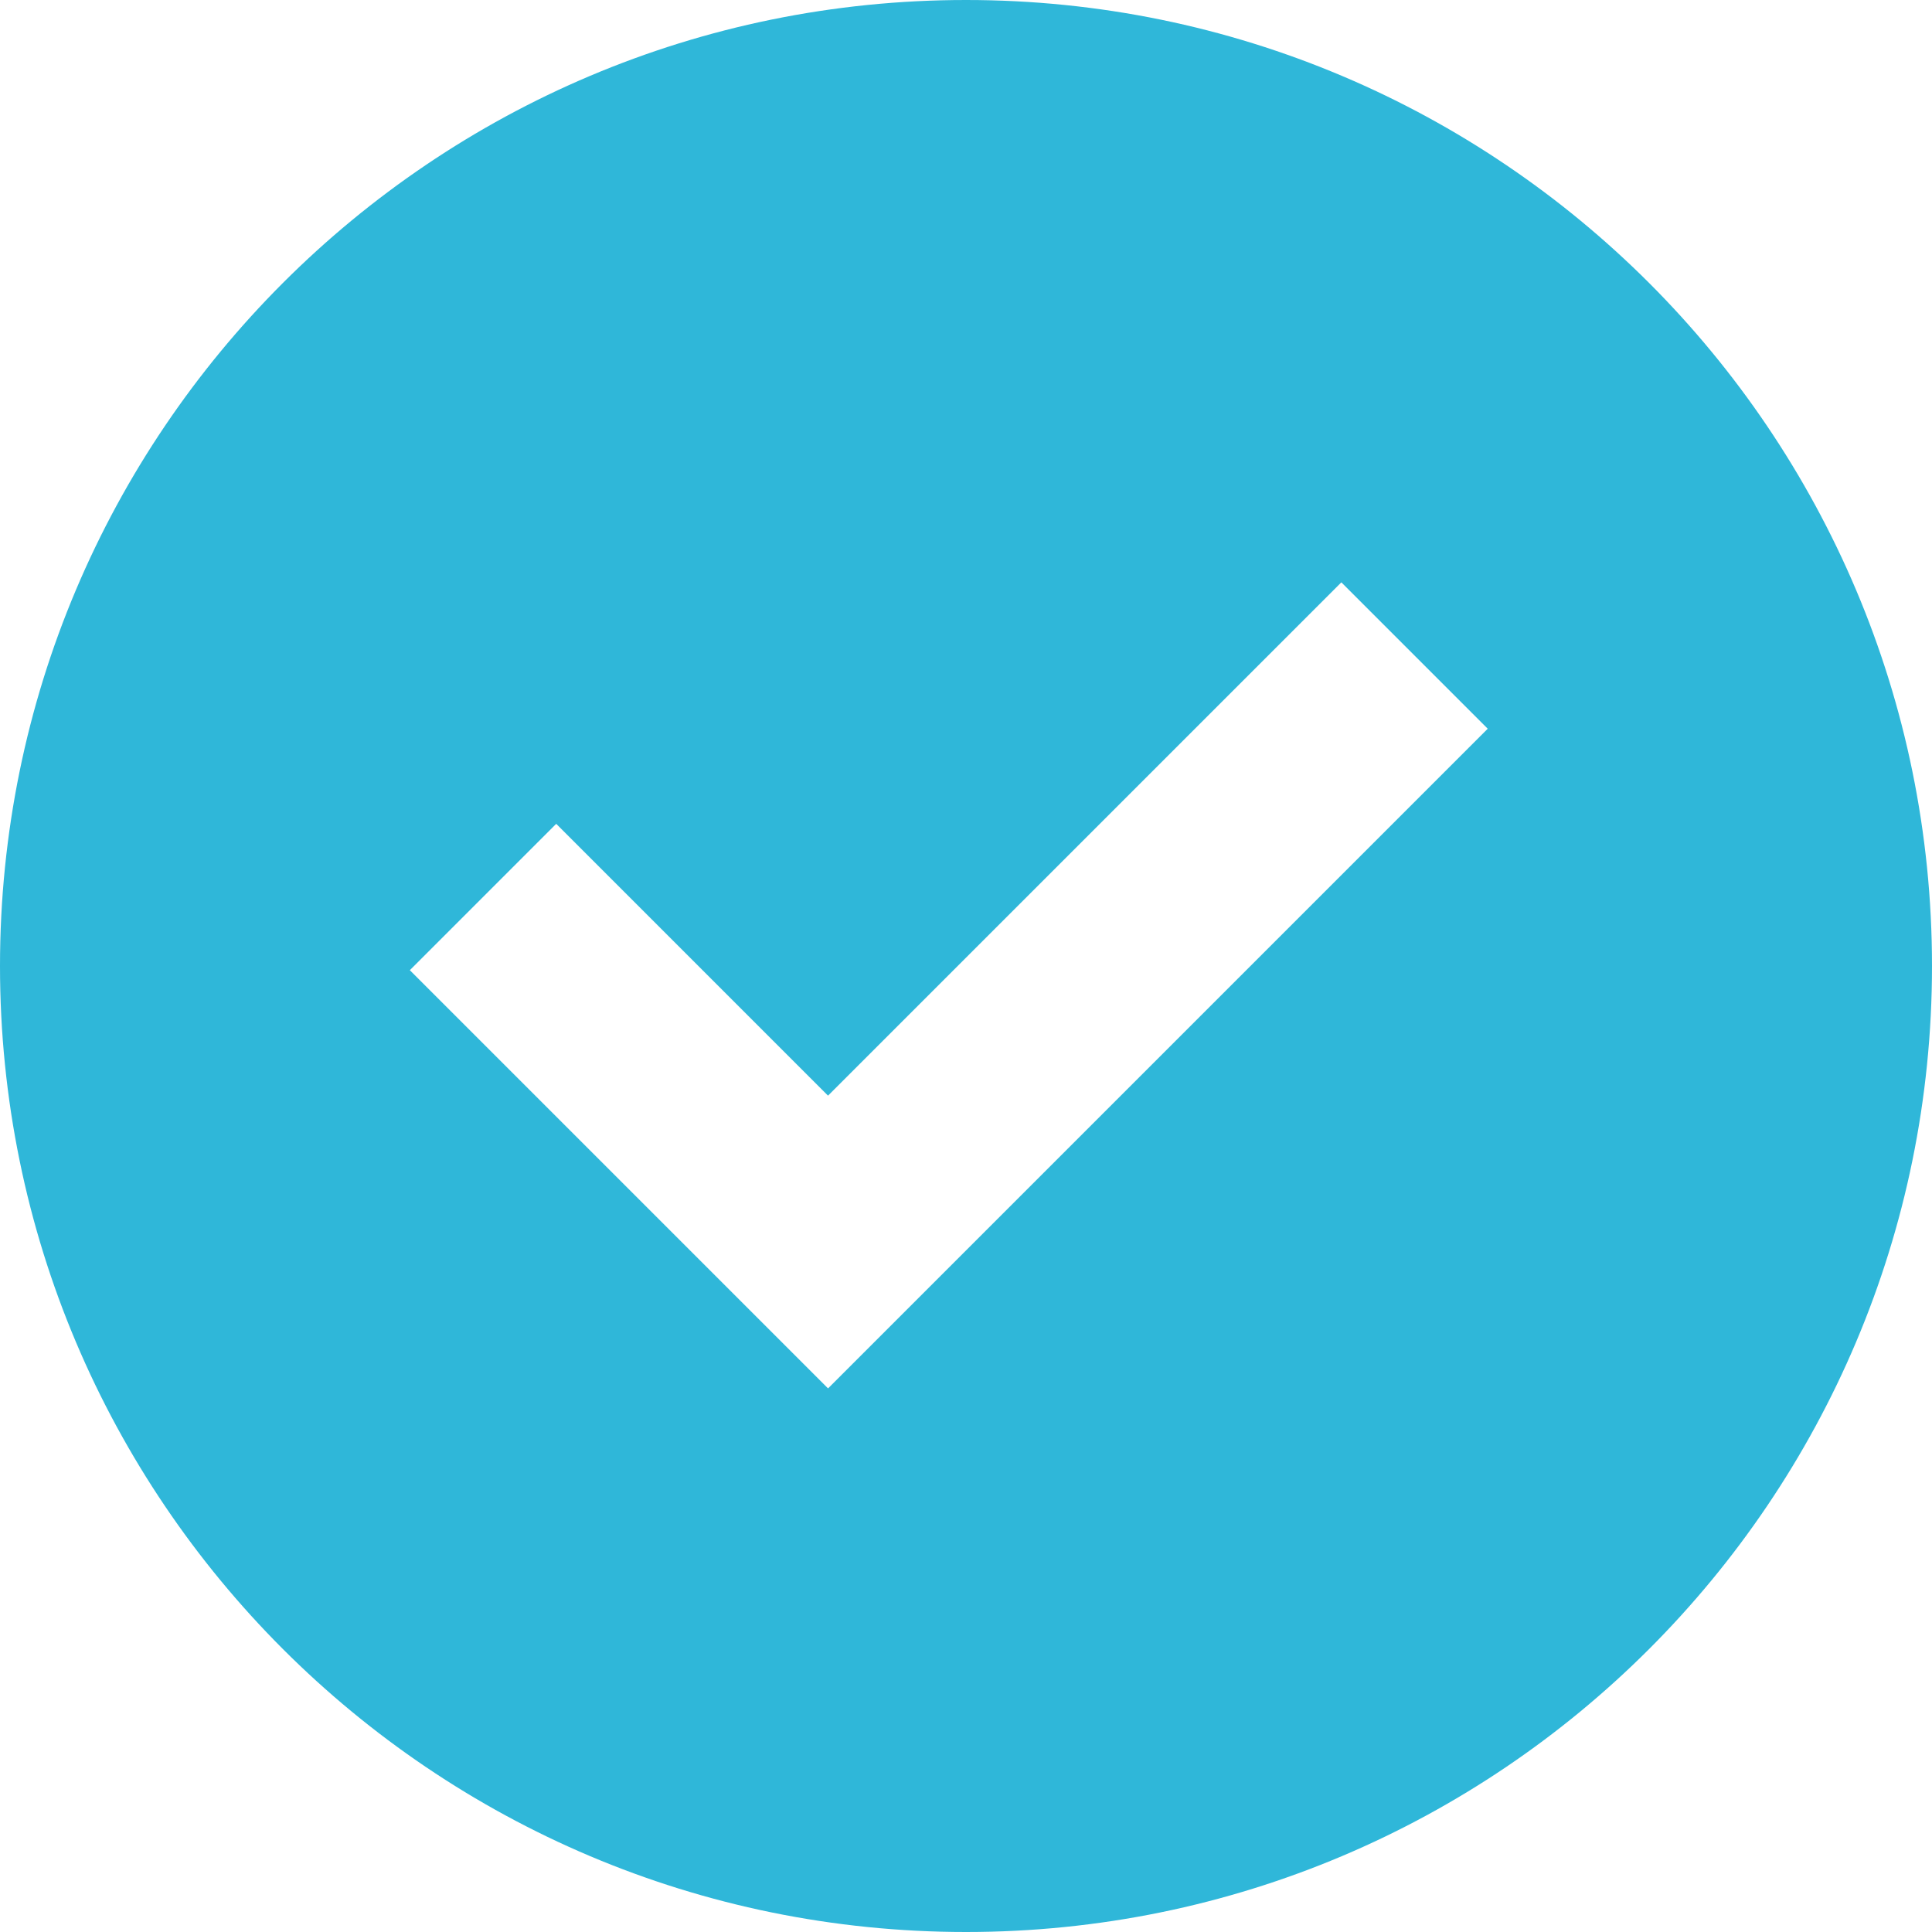 <?xml version="1.0" encoding="UTF-8"?>
<svg id="Layer_1" data-name="Layer 1" xmlns="http://www.w3.org/2000/svg" viewBox="0 0 512 512">
  <defs>
    <style>
      .cls-1 {
        fill: #2fb7d9;
        stroke-width: 0px;
      }
    </style>
  </defs>
  <path class="cls-1" d="M256,0C114.61,0,0,114.61,0,256s114.61,256,256,256,256-114.61,256-256S397.39,0,256,0ZM219.43,367.93l-110.82-110.82,38.79-38.79,72.03,72.04,136.04-136.03,38.79,38.79-174.82,174.82Z"/>
</svg>